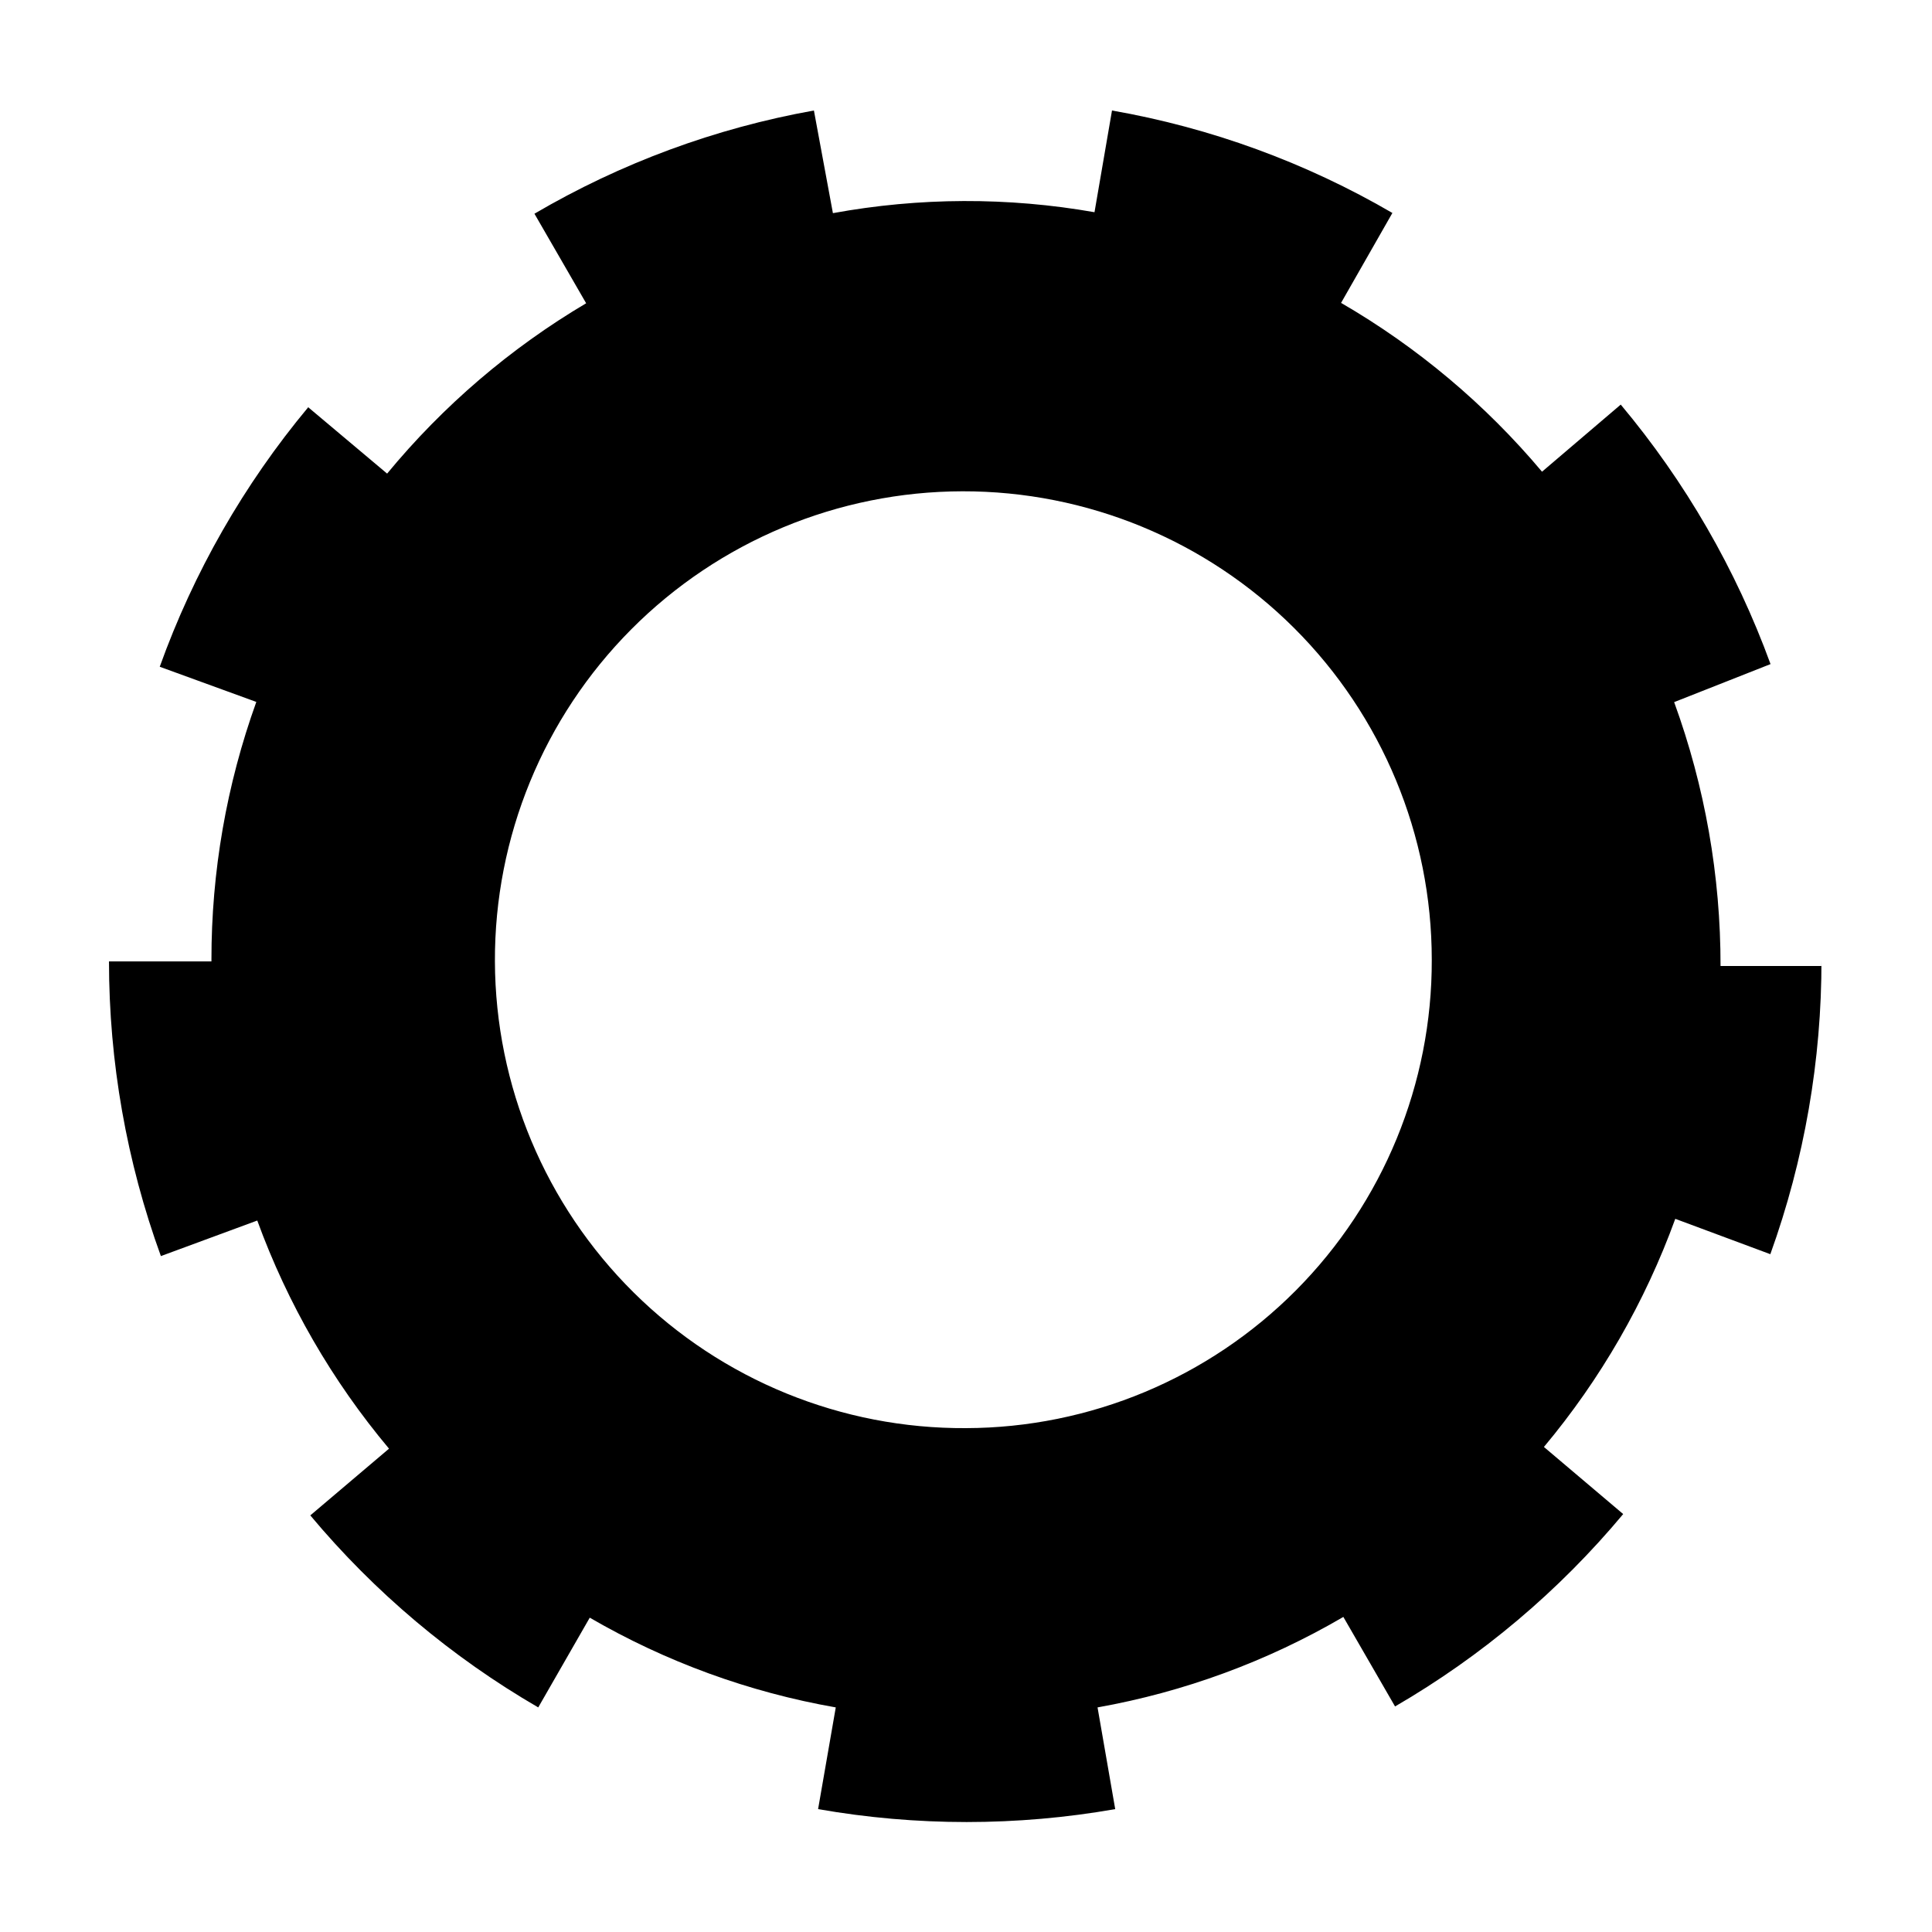 <?xml version="1.0" encoding="UTF-8"?>
<!-- Uploaded to: ICON Repo, www.iconrepo.com, Generator: ICON Repo Mixer Tools -->
<svg fill="#000000" width="800px" height="800px" version="1.1" viewBox="144 144 512 512" xmlns="http://www.w3.org/2000/svg">
 <path d="m626.71 400h-26.75c0.031-23.852-4.129-47.52-12.293-69.93l25.543-10.078c-9.137-25.055-22.57-48.328-39.699-68.77l-20.859 17.785c-15.027-17.883-33.047-33.02-53.254-44.738l13.602-23.832 0.004 0.004c-22.969-13.379-48.129-22.574-74.312-27.156l-4.637 26.953c-22.938-4.031-46.414-3.945-69.324 0.25l-5.035-27.203c-26.109 4.672-51.184 13.934-74.062 27.355l13.703 23.73c-20.062 11.883-37.91 27.156-52.746 45.141l-20.91-17.582c-17.035 20.445-30.355 43.723-39.348 68.77l25.594 9.32c-7.894 21.93-11.918 45.062-11.891 68.367v0.402h-27.152c0.004 26.633 4.66 53.059 13.754 78.09l25.543-9.422c8.031 22.031 19.848 42.492 34.914 60.457l-20.859 17.684c17.016 20.355 37.457 37.578 60.406 50.887l13.652-23.781c20.16 11.707 42.23 19.758 65.195 23.781l-4.684 26.953h-0.004c26.051 4.566 52.695 4.566 78.746 0l-4.684-26.953c22.957-4.094 45.012-12.211 65.141-23.98l13.703 23.73v-0.004c22.977-13.332 43.438-30.59 60.457-50.984l-21.008-17.785c15.031-17.973 26.812-38.434 34.812-60.457l25.191 9.371c9.02-25.027 13.605-51.438 13.551-78.039zm-226.71 122.47c-32.965 0.188-64.648-12.742-88.07-35.941-23.418-23.199-36.648-54.758-36.773-87.723s12.863-64.625 36.109-88c23.242-23.375 54.828-36.547 87.793-36.609 32.961-0.062 64.598 12.988 87.93 36.273 23.332 23.289 36.441 54.898 36.445 87.863 0.094 32.832-12.859 64.352-36.008 87.633-23.148 23.281-54.598 36.414-87.426 36.504z"/>
</svg>